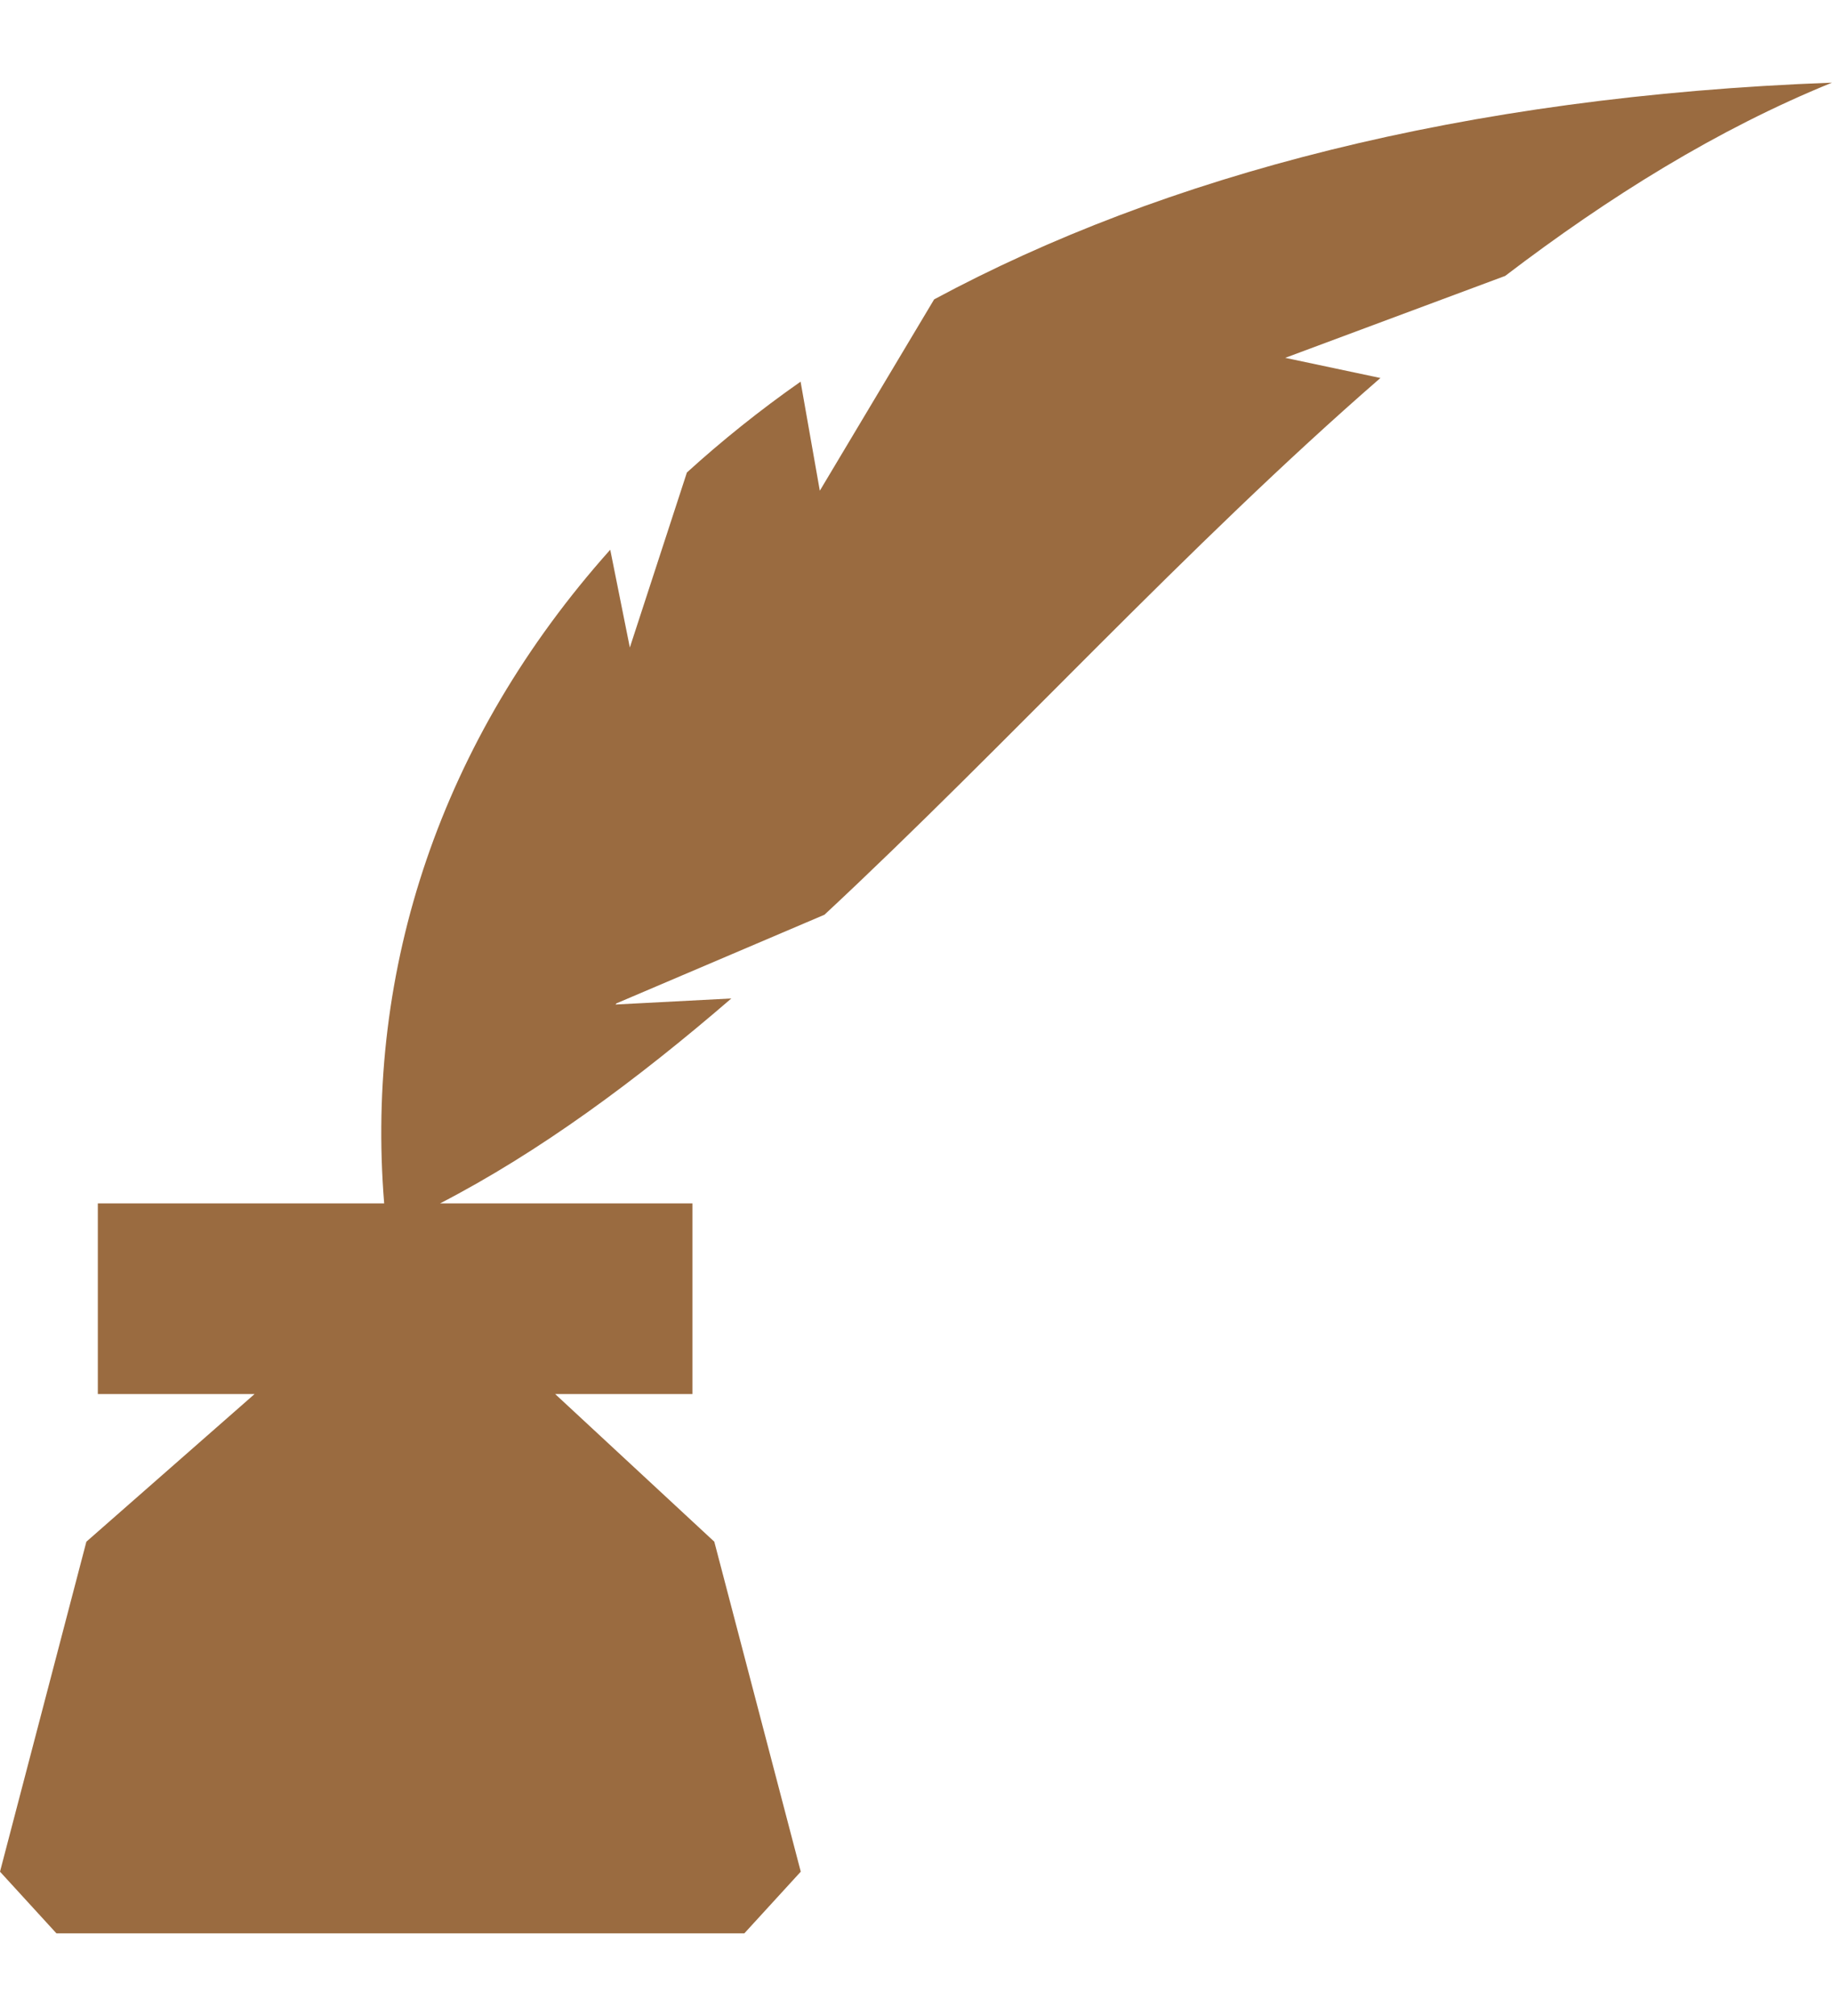 <svg width="20" height="22" viewBox="0 0 20 22" fill="none" xmlns="http://www.w3.org/2000/svg">
<path d="M20 0.902C15.968 1.051 12.698 1.922 10.198 3.267L8.95 5.355L8.74 4.165C8.293 4.478 7.88 4.81 7.499 5.156L6.876 7.066L6.662 5.999C4.812 8.069 3.985 10.573 4.194 13.132H1.068V15.213H2.779L0.943 16.824L0 20.425L0.616 21.098H8.126L8.742 20.425L7.798 16.824L6.061 15.213H7.559V13.132H4.805C5.889 12.571 6.942 11.794 7.984 10.896L6.719 10.962L6.731 10.949L9.001 9.982C10.986 8.134 12.959 5.959 15.07 4.125L14.031 3.905L16.432 3.011C17.568 2.145 18.75 1.41 20 0.902L20 0.902Z" fill="#9A6B40"/>
</svg>
